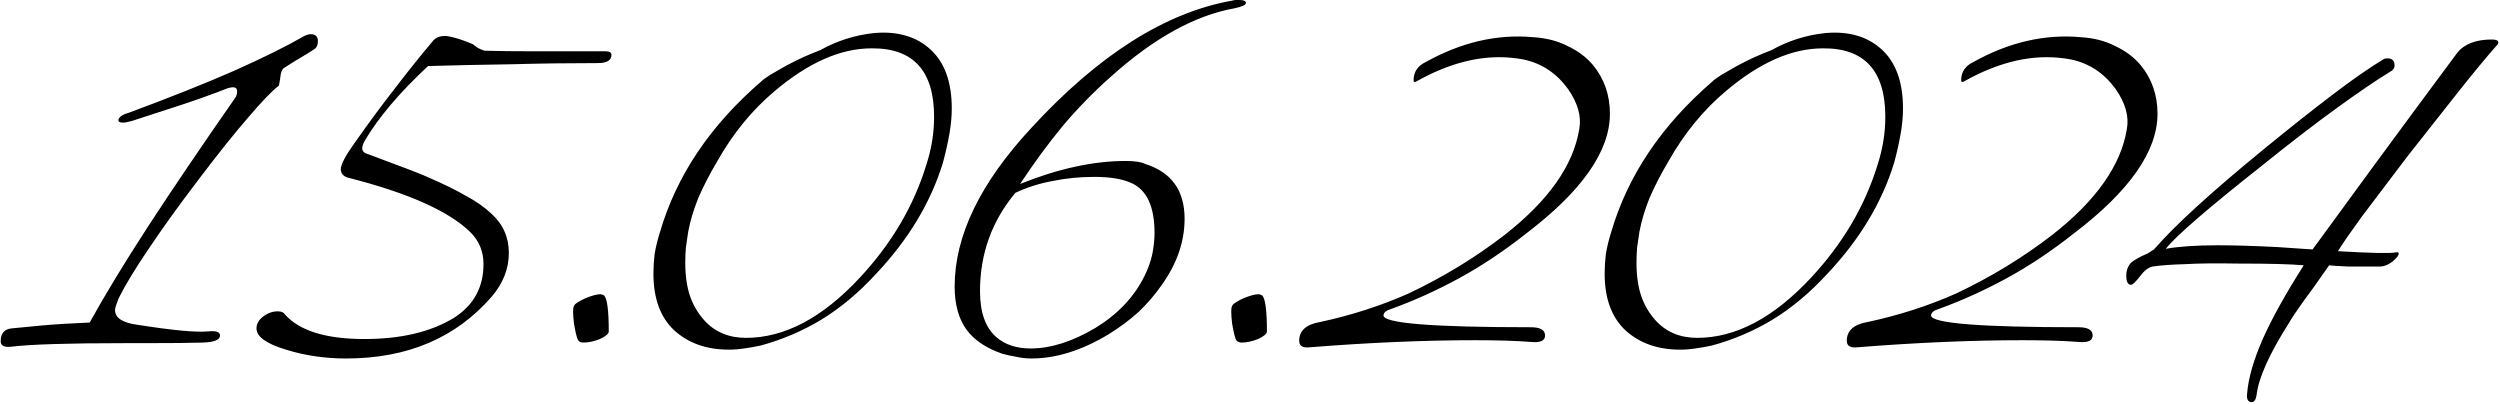<?xml version="1.0" encoding="UTF-8"?> <svg xmlns="http://www.w3.org/2000/svg" width="848" height="137" viewBox="0 0 848 137" fill="none"><path d="M48.63 116.4H42.23C23.163 116.4 10.363 116.8 3.83 117.6C1.43 117.867 0.23 117.267 0.23 115.8C0.23 113.133 1.43 111.667 3.83 111.4C6.496 111.133 9.963 110.8 14.23 110.4C18.63 110 24.03 109.667 30.43 109.4C35.496 100.2 42.096 89.333 50.23 76.8C58.496 64.133 68.296 49.667 79.63 33.4C80.163 32.733 80.43 31.933 80.43 31C80.43 30.067 79.963 29.6 79.03 29.6C78.496 29.6 77.83 29.733 77.03 30C71.563 32.133 66.163 34.067 60.83 35.8C55.496 37.533 50.163 39.267 44.83 41C43.363 41.4 42.363 41.6 41.83 41.6C40.496 41.6 39.963 41.2 40.23 40.4C40.63 39.467 41.83 38.733 43.83 38.2C57.83 33 69.696 28.267 79.43 24C89.296 19.6 97.23 15.667 103.23 12.2C104.03 11.8 104.763 11.6 105.43 11.6C107.03 11.6 107.83 12.4 107.83 14C107.83 15.333 107.363 16.267 106.43 16.8C105.23 17.6 103.83 18.467 102.23 19.4C100.63 20.333 98.696 21.533 96.43 23C95.896 23.267 95.496 24 95.23 25.2C95.096 26.267 94.896 27.533 94.63 29C92.23 30.867 88.763 34.467 84.23 39.8C79.696 45 74.096 52 67.43 60.8C60.63 69.733 54.963 77.6 50.43 84.4C45.896 91.067 42.496 96.667 40.23 101.2C39.963 102 39.696 102.733 39.43 103.4C39.163 104.067 39.03 104.667 39.03 105.2C39.03 107.867 41.63 109.533 46.83 110.2C58.696 112.067 66.63 112.8 70.63 112.4C73.296 112.133 74.63 112.6 74.63 113.8C74.63 115.267 72.696 116.067 68.83 116.2C64.963 116.333 58.23 116.4 48.63 116.4ZM166.802 100.6C154.668 114.6 138.202 121.6 117.402 121.6C110.202 121.6 103.402 120.6 97.002 118.6C90.335 116.6 87.002 114.2 87.002 111.4C87.002 109.933 87.735 108.6 89.202 107.4C90.802 106.2 92.468 105.6 94.202 105.6C95.402 105.6 96.202 105.933 96.602 106.6C101.535 112.2 110.535 115 123.602 115C136.002 115 146.135 112.6 154.002 107.8C160.668 103.533 164.002 97.467 164.002 89.6C164.002 85.333 162.535 81.733 159.602 78.8C152.268 71.6 138.335 65.4 117.802 60.2C116.335 59.667 115.602 58.733 115.602 57.4C115.602 55.8 117.135 52.867 120.202 48.6C125.268 41.4 130.002 35 134.402 29.4C138.802 23.667 142.868 18.6 146.602 14.2C147.535 12.867 149.002 12.2 151.002 12.2C151.668 12.2 152.735 12.4 154.202 12.8C155.802 13.2 157.868 13.933 160.402 15C160.802 15.267 161.335 15.667 162.002 16.2C162.668 16.6 163.468 16.933 164.402 17.2C169.068 17.333 174.802 17.4 181.602 17.4C188.535 17.4 196.468 17.4 205.402 17.4C206.735 17.4 207.402 17.8 207.402 18.6C207.402 20.467 205.868 21.4 202.802 21.4C192.802 21.4 183.002 21.533 173.402 21.8C163.802 21.933 154.402 22.133 145.202 22.4C135.602 31.333 128.468 39.733 123.802 47.6C122.335 50.133 122.602 51.667 124.602 52.2C130.735 54.467 135.535 56.267 139.002 57.6C142.468 58.933 144.735 59.867 145.802 60.4C150.468 62.4 154.535 64.4 158.002 66.4C161.468 68.267 164.335 70.267 166.602 72.4C170.602 76 172.602 80.467 172.602 85.8C172.602 91.133 170.668 96.067 166.802 100.6ZM206.495 112.4C206.495 113.2 205.495 114.067 203.495 115C201.495 115.8 199.629 116.2 197.895 116.2C197.095 116.2 196.495 115.933 196.095 115.4C195.695 114.733 195.229 112.867 194.695 109.8C194.295 106.333 194.295 104.333 194.695 103.8C194.829 103.4 195.229 103 195.895 102.6C196.695 102.067 197.562 101.6 198.495 101.2C199.429 100.8 200.362 100.467 201.295 100.2C202.229 99.933 203.029 99.8 203.695 99.8C203.962 99.8 204.362 99.933 204.895 100.2C205.962 101.267 206.495 105.333 206.495 112.4ZM258.242 27.6C258.776 27.067 259.776 26.333 261.242 25.4C262.842 24.467 264.576 23.467 266.442 22.4C268.442 21.333 270.442 20.333 272.442 19.4C274.576 18.467 276.509 17.667 278.242 17C283.976 13.8 290.109 11.867 296.642 11.2C304.509 10.533 310.842 12.4 315.642 16.8C320.442 21.2 322.842 27.867 322.842 36.8C322.842 39.467 322.576 42.333 322.042 45.4C321.509 48.467 320.776 51.733 319.842 55.2C315.709 68.667 308.176 81.2 297.242 92.8C291.376 99.2 285.176 104.4 278.642 108.4C272.242 112.267 265.376 115.2 258.042 117.2C256.176 117.6 254.309 117.933 252.442 118.2C250.709 118.467 248.976 118.6 247.242 118.6C239.642 118.6 233.442 116.4 228.642 112C223.976 107.6 221.642 101.2 221.642 92.8C221.642 90.667 221.776 88.467 222.042 86.2C222.442 83.8 223.042 81.333 223.842 78.8C229.442 59.6 240.909 42.533 258.242 27.6ZM295.642 16.4C285.109 16.4 274.109 21.267 262.642 31C255.042 37.4 248.576 45.333 243.242 54.8C240.709 59.067 238.576 63.2 236.842 67.2C235.242 71.2 234.109 75 233.442 78.6C233.176 80.467 232.909 82.267 232.642 84C232.509 85.733 232.442 87.467 232.442 89.2C232.442 93.467 232.976 97.2 234.042 100.4C235.109 103.467 236.709 106.2 238.842 108.6C242.442 112.6 247.176 114.6 253.042 114.6C266.109 114.6 278.976 107.8 291.642 94.2C302.442 82.6 309.976 69.8 314.242 55.8C315.976 50.467 316.842 45.067 316.842 39.6C316.842 24 309.776 16.267 295.642 16.4ZM393.816 97C391.682 100.067 389.149 103 386.216 105.8C383.282 108.467 379.882 111 376.016 113.4C366.949 118.867 358.216 121.6 349.816 121.6C348.082 121.6 346.349 121.4 344.616 121C343.016 120.733 341.482 120.4 340.016 120C334.549 118.133 330.482 115.4 327.816 111.8C325.149 108.067 323.816 103.2 323.816 97.2C323.816 80 332.482 62.067 349.816 43.4C372.616 18.6 395.349 4.2 418.016 0.2C418.416 0.067 418.816 -8.58307e-06 419.216 -8.58307e-06C419.749 -8.58307e-06 420.149 -8.58307e-06 420.416 -8.58307e-06C421.882 -8.58307e-06 422.616 0.333 422.616 1C422.616 1.667 421.349 2.267 418.816 2.8C405.349 5.2 391.349 12.933 376.816 26C370.949 31.2 365.482 36.8 360.416 42.8C355.482 48.8 350.682 55.333 346.016 62.4C358.949 57.2 370.882 54.6 381.816 54.6C384.882 54.6 387.082 54.933 388.416 55.6C397.349 58.4 401.816 64.6 401.816 74.2C401.816 82.067 399.149 89.667 393.816 97ZM384.016 62.2C380.949 60.733 376.682 60 371.216 60C366.282 60 361.549 60.467 357.016 61.4C352.616 62.2 348.416 63.533 344.416 65.4C336.416 75 332.416 86.133 332.416 98.8C332.416 106 334.282 111.2 338.016 114.4C340.949 116.933 344.816 118.2 349.616 118.2C356.416 118.2 363.749 115.867 371.616 111.2C379.216 106.533 384.749 100.667 388.216 93.6C389.416 91.2 390.282 88.8 390.816 86.4C391.349 83.867 391.616 81.4 391.616 79C391.616 70.2 389.082 64.6 384.016 62.2ZM429.738 112.4C429.738 113.2 428.738 114.067 426.738 115C424.738 115.8 422.871 116.2 421.138 116.2C420.338 116.2 419.738 115.933 419.338 115.4C418.938 114.733 418.471 112.867 417.938 109.8C417.538 106.333 417.538 104.333 417.938 103.8C418.071 103.4 418.471 103 419.138 102.6C419.938 102.067 420.804 101.6 421.738 101.2C422.671 100.8 423.604 100.467 424.538 100.2C425.471 99.933 426.271 99.8 426.938 99.8C427.204 99.8 427.604 99.933 428.138 100.2C429.204 101.267 429.738 105.333 429.738 112.4ZM519.484 116C514.284 115.6 507.951 115.4 500.484 115.4C483.151 115.4 464.418 116.2 444.284 117.8C441.884 118.067 440.684 117.333 440.684 115.6C440.684 112.133 443.084 110 447.884 109.2C458.418 106.933 468.351 103.733 477.684 99.6C489.551 94 500.484 87.333 510.484 79.6C525.284 68 533.684 56.067 535.684 43.8C536.484 39.533 535.218 35 531.884 30.2C528.018 24.867 523.018 21.533 516.884 20.2C515.551 19.933 514.151 19.733 512.684 19.6C511.351 19.467 509.951 19.4 508.484 19.4C499.551 19.4 490.218 22.133 480.484 27.6C479.818 28 479.484 27.867 479.484 27.2C479.484 24.4 480.884 22.333 483.684 21C495.684 14.333 507.751 11.533 519.884 12.6C524.418 12.867 528.351 13.867 531.684 15.6C535.151 17.2 538.018 19.333 540.284 22C544.151 26.667 546.084 32.2 546.084 38.6C546.084 51.267 536.618 64.8 517.684 79.2C510.084 85.2 502.484 90.267 494.884 94.4C487.284 98.533 479.618 102 471.884 104.8C470.151 105.333 469.284 106.067 469.284 107C469.284 109.667 485.951 111 519.284 111C522.484 111 524.084 111.933 524.084 113.8C524.084 115.533 522.551 116.267 519.484 116ZM580.898 27.6C581.432 27.067 582.432 26.333 583.898 25.4C585.498 24.467 587.232 23.467 589.098 22.4C591.098 21.333 593.098 20.333 595.098 19.4C597.232 18.467 599.165 17.667 600.898 17C606.632 13.8 612.765 11.867 619.298 11.2C627.165 10.533 633.498 12.4 638.298 16.8C643.098 21.2 645.498 27.867 645.498 36.8C645.498 39.467 645.232 42.333 644.698 45.4C644.165 48.467 643.432 51.733 642.498 55.2C638.365 68.667 630.832 81.2 619.898 92.8C614.032 99.2 607.832 104.4 601.298 108.4C594.898 112.267 588.032 115.2 580.698 117.2C578.832 117.6 576.965 117.933 575.098 118.2C573.365 118.467 571.632 118.6 569.898 118.6C562.298 118.6 556.098 116.4 551.298 112C546.632 107.6 544.298 101.2 544.298 92.8C544.298 90.667 544.432 88.467 544.698 86.2C545.098 83.8 545.698 81.333 546.498 78.8C552.098 59.6 563.565 42.533 580.898 27.6ZM618.298 16.4C607.765 16.4 596.765 21.267 585.298 31C577.698 37.4 571.232 45.333 565.898 54.8C563.365 59.067 561.232 63.2 559.498 67.2C557.898 71.2 556.765 75 556.098 78.6C555.832 80.467 555.565 82.267 555.298 84C555.165 85.733 555.098 87.467 555.098 89.2C555.098 93.467 555.632 97.2 556.698 100.4C557.765 103.467 559.365 106.2 561.498 108.6C565.098 112.6 569.832 114.6 575.698 114.6C588.765 114.6 601.632 107.8 614.298 94.2C625.098 82.6 632.632 69.8 636.898 55.8C638.632 50.467 639.498 45.067 639.498 39.6C639.498 24 632.432 16.267 618.298 16.4ZM705.227 116C700.027 115.6 693.693 115.4 686.227 115.4C668.893 115.4 650.16 116.2 630.027 117.8C627.627 118.067 626.427 117.333 626.427 115.6C626.427 112.133 628.827 110 633.627 109.2C644.16 106.933 654.093 103.733 663.427 99.6C675.293 94 686.227 87.333 696.227 79.6C711.027 68 719.427 56.067 721.427 43.8C722.227 39.533 720.96 35 717.627 30.2C713.76 24.867 708.76 21.533 702.627 20.2C701.293 19.933 699.893 19.733 698.427 19.6C697.093 19.467 695.693 19.4 694.227 19.4C685.293 19.4 675.96 22.133 666.227 27.6C665.56 28 665.227 27.867 665.227 27.2C665.227 24.4 666.627 22.333 669.427 21C681.427 14.333 693.493 11.533 705.627 12.6C710.16 12.867 714.093 13.867 717.427 15.6C720.893 17.2 723.76 19.333 726.027 22C729.893 26.667 731.827 32.2 731.827 38.6C731.827 51.267 722.36 64.8 703.427 79.2C695.827 85.2 688.227 90.267 680.627 94.4C673.027 98.533 665.36 102 657.627 104.8C655.893 105.333 655.027 106.067 655.027 107C655.027 109.667 671.693 111 705.027 111C708.227 111 709.827 111.933 709.827 113.8C709.827 115.533 708.293 116.267 705.227 116ZM765.433 134C765.166 135.6 764.633 136.4 763.833 136.4C762.499 136.4 761.966 135.4 762.233 133.4C762.633 128.333 764.366 122.267 767.433 115.2C770.633 108 775.299 99.6 781.433 90C777.433 89.6 769.899 89.4 758.833 89.4C751.766 89.267 745.899 89.333 741.233 89.6C736.566 89.733 732.899 90 730.233 90.4C728.766 90.667 727.299 91.8 725.833 93.8C724.366 95.667 723.366 96.6 722.833 96.6C721.766 96.6 721.233 95.533 721.233 93.4C721.233 91.933 721.633 90.667 722.433 89.6C722.833 88.933 724.233 88 726.633 86.8C727.299 86.533 727.899 86.267 728.433 86C729.099 85.6 729.833 85.133 730.633 84.6C734.233 80.467 739.099 75.6 745.233 70C751.366 64.4 758.833 58 767.633 50.8C776.433 43.6 784.166 37.467 790.833 32.4C797.633 27.2 803.566 23.067 808.633 20C808.899 19.867 809.299 19.8 809.833 19.8C811.433 19.8 812.233 20.6 812.233 22.2C812.233 23.133 811.699 23.867 810.633 24.4C805.833 27.333 799.766 31.467 792.433 36.8C785.233 42 776.833 48.467 767.233 56.2C748.833 70.733 737.966 80.133 734.633 84.4C739.033 83.6 744.899 83.2 752.233 83.2C757.833 83.2 764.566 83.4 772.433 83.8C776.299 84.067 779.233 84.267 781.233 84.4C783.233 84.533 784.299 84.6 784.433 84.6C790.833 75.8 798.099 65.867 806.233 54.8C814.366 43.733 823.433 31.467 833.433 18C835.833 14.933 839.766 13.4 845.233 13.4C846.699 13.4 847.433 13.733 847.433 14.4C847.433 14.667 847.366 14.867 847.233 15C843.366 19.4 838.899 24.8 833.833 31.2C828.899 37.467 823.166 44.733 816.633 53C810.233 61.4 805.033 68.267 801.033 73.6C797.166 78.933 794.499 82.8 793.033 85.2C804.366 85.867 810.899 86 812.633 85.6C813.299 85.467 813.633 85.6 813.633 86C813.633 86.667 812.899 87.6 811.433 88.8C809.966 89.867 808.633 90.4 807.433 90.4C802.899 90.4 799.166 90.4 796.233 90.4C793.433 90.267 791.366 90.133 790.033 90C786.433 95.2 783.433 99.4 781.033 102.6C778.766 105.8 777.299 108 776.633 109.2C769.833 119.867 766.099 128.133 765.433 134Z" fill="black"></path></svg> 
